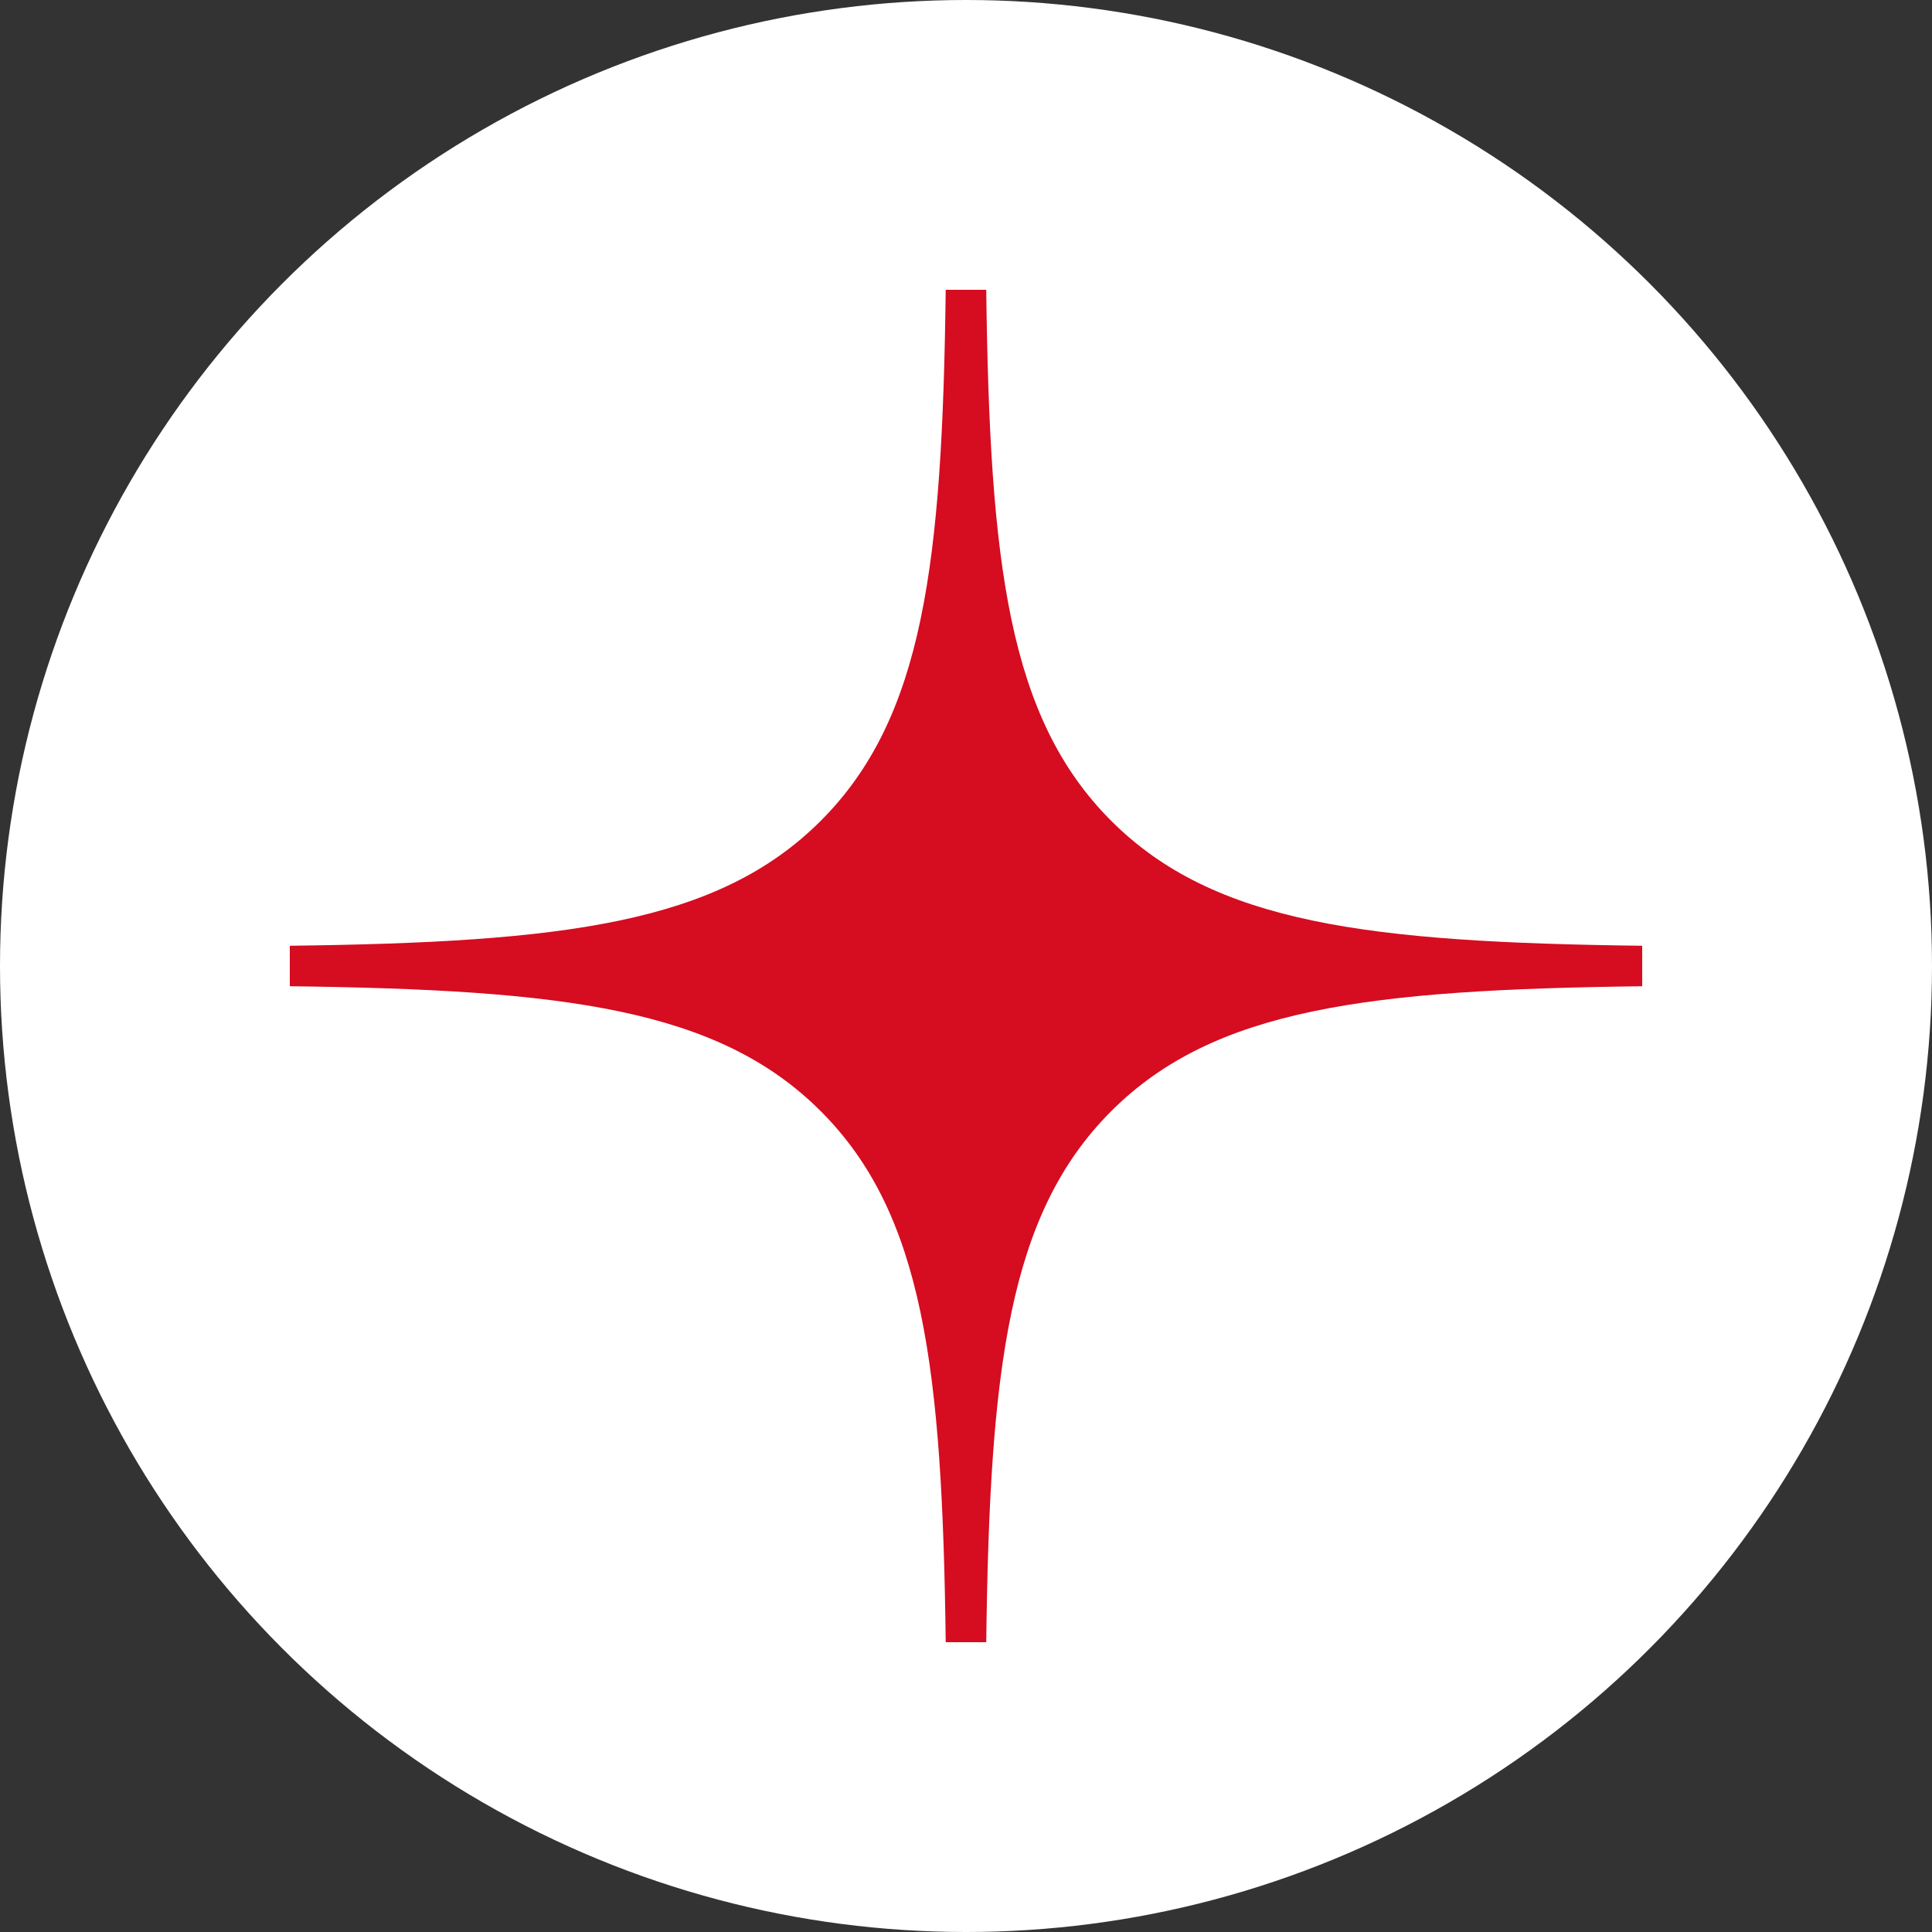 <?xml version="1.0" encoding="UTF-8"?> <svg xmlns="http://www.w3.org/2000/svg" width="40" height="40" viewBox="0 0 40 40" fill="none"><rect x="0" y="0" width="40" height="40" fill="#333333" stroke="none"/> <circle cx="20" cy="20" r="20" fill="white"></circle> <path fill-rule="evenodd" clip-rule="evenodd" d="M19.58 6C19.509 11.675 19.122 14.865 16.993 16.994C14.865 19.122 11.675 19.51 6 19.581V20.419C11.675 20.49 14.865 20.878 16.993 23.006C19.122 25.135 19.509 28.325 19.58 34H20.419C20.49 28.325 20.877 25.135 23.006 23.006C25.134 20.878 28.324 20.49 34 20.419V19.581C28.324 19.51 25.134 19.122 23.006 16.994C20.877 14.865 20.49 11.675 20.419 6H19.58Z" fill="#D60C20"></path> </svg> 